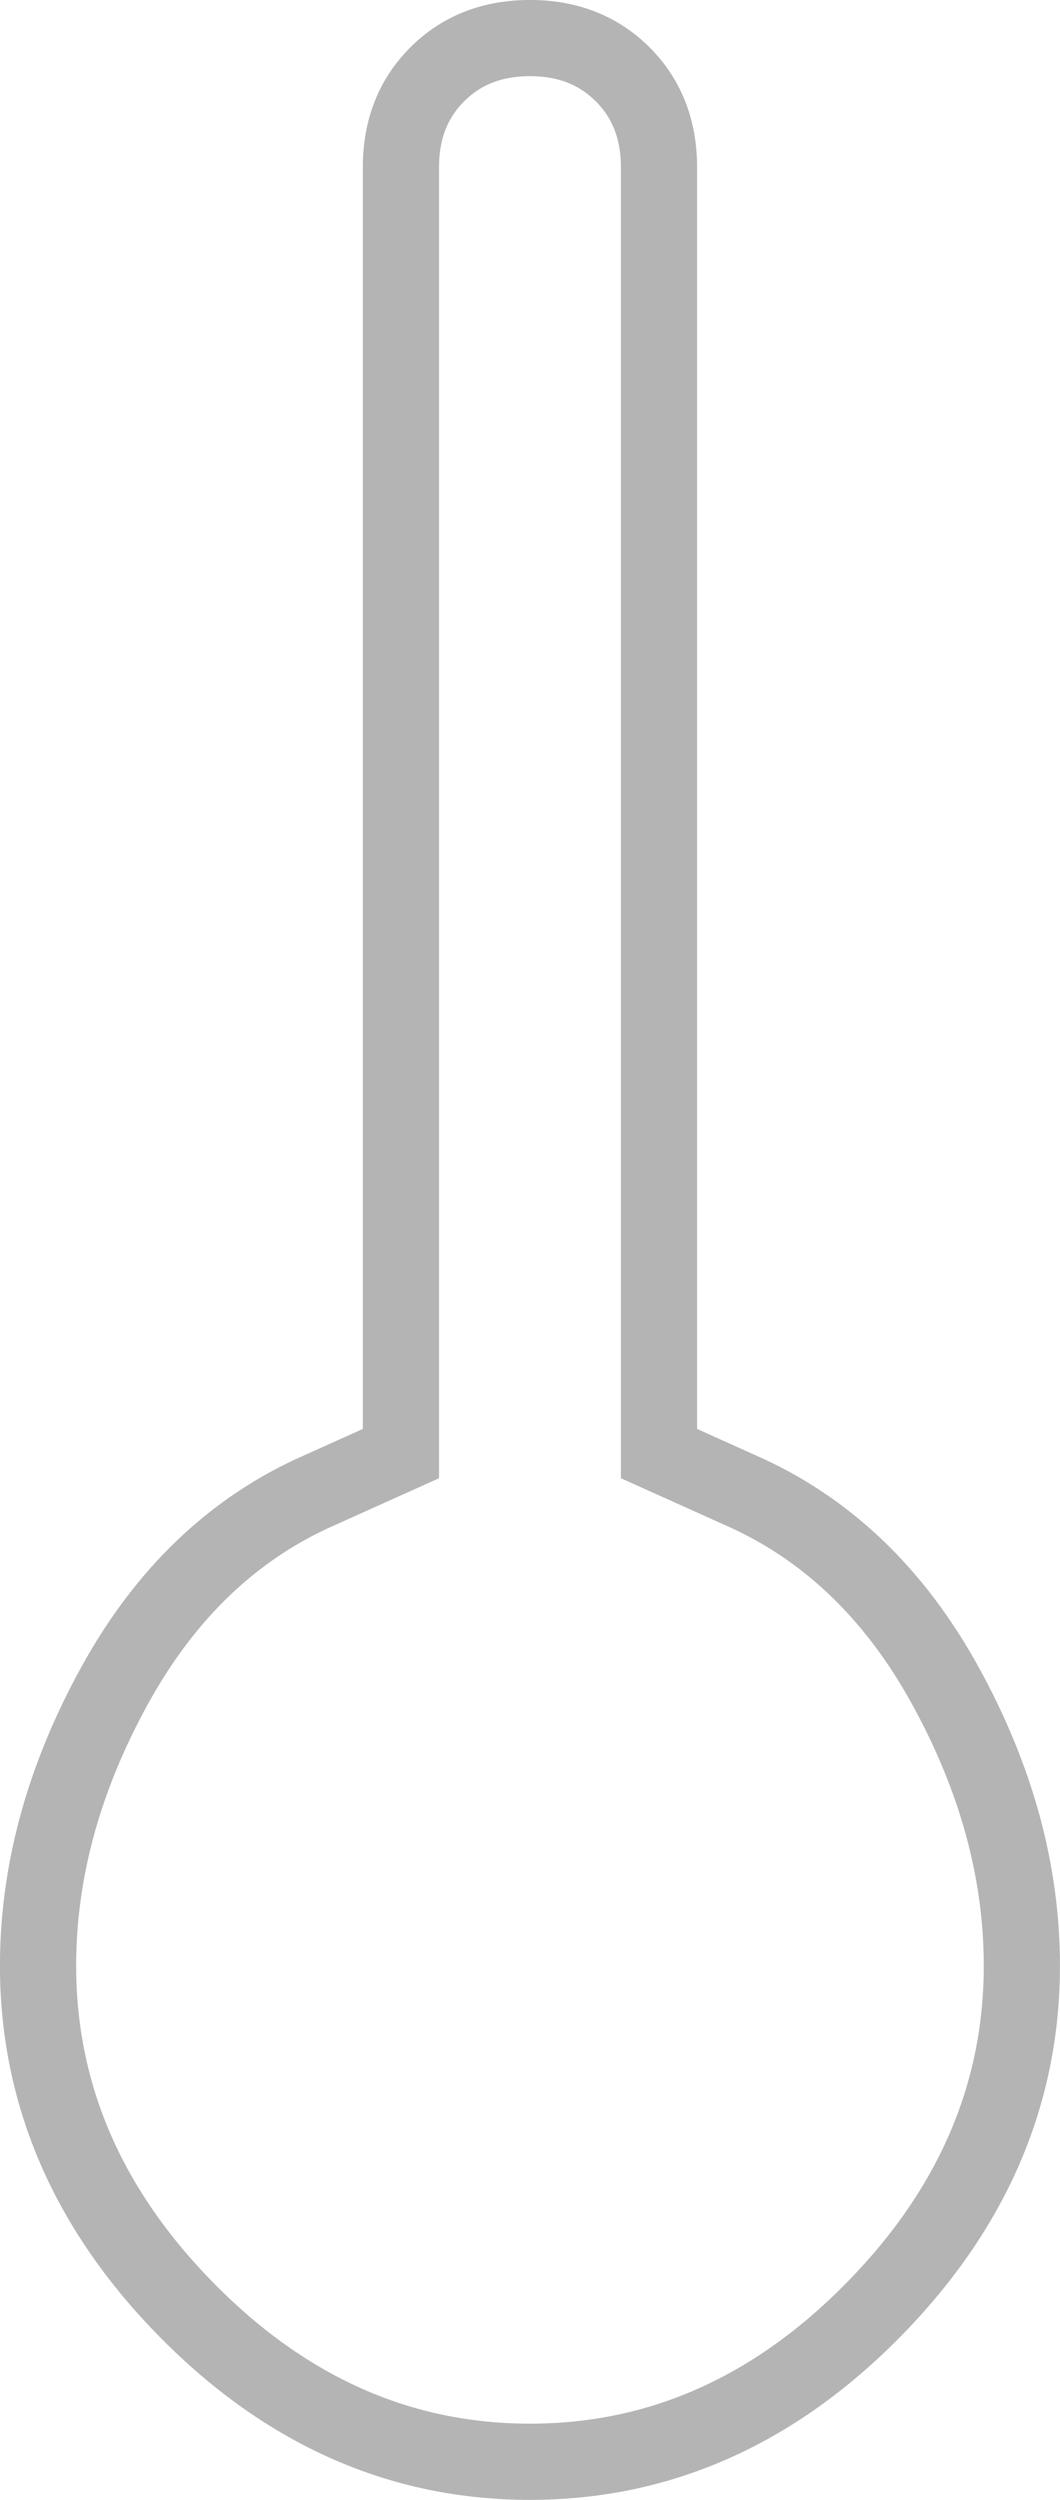 <?xml version="1.0" encoding="UTF-8" standalone="no"?>
<svg
   height="30.995"
   width="13.145"
   version="1.1"
   id="svg834"
   sodipodi:docname="thermometer_empty.svg"
   inkscape:version="1.1.1 (3bf5ae0d25, 2021-09-20)"
   xmlns:inkscape="http://www.inkscape.org/namespaces/inkscape"
   xmlns:sodipodi="http://sodipodi.sourceforge.net/DTD/sodipodi-0.dtd"
   xmlns="http://www.w3.org/2000/svg"
   xmlns:svg="http://www.w3.org/2000/svg">
  <defs
     id="defs838" />
  <sodipodi:namedview
     id="namedview836"
     pagecolor="#ffffff"
     bordercolor="#666666"
     borderopacity="1.0"
     inkscape:pageshadow="2"
     inkscape:pageopacity="0.0"
     inkscape:pagecheckerboard="0"
     showgrid="false"
     fit-margin-top="0"
     fit-margin-left="0"
     fit-margin-right="0"
     fit-margin-bottom="0"
     inkscape:zoom="16.854167"
     inkscape:cx="13.379481"
     inkscape:cy="16.998764"
     inkscape:window-width="1920"
     inkscape:window-height="1017"
     inkscape:window-x="1912"
     inkscape:window-y="-8"
     inkscape:window-maximized="1"
     inkscape:current-layer="svg834" />
  <path
     style="fill:none;fill-opacity:1;stroke:#b4b4b4;stroke-width:0.945;stroke-miterlimit:4;stroke-dasharray:none;stroke-opacity:1"
     d="m 6.572,30.522 q 2.4,0 4.25,-1.875 1.85,-1.875 1.85,-4.275 0,-1.75 -0.95,-3.475 -0.95,-1.725 -2.55,-2.425 l -1,-0.45 V 2.072 q 0,-0.7 -0.45,-1.15 -0.45,-0.45 -1.15,-0.45 -0.7,0 -1.15,0.45 -0.45,0.45 -0.45,1.15 V 18.022 l -1,0.45 q -1.6,0.7 -2.55,2.425 -0.95,1.725 -0.95,3.475 0,2.4 1.85,4.275 1.85,1.875 4.25,1.875 z"
     id="path1254" />
</svg>

